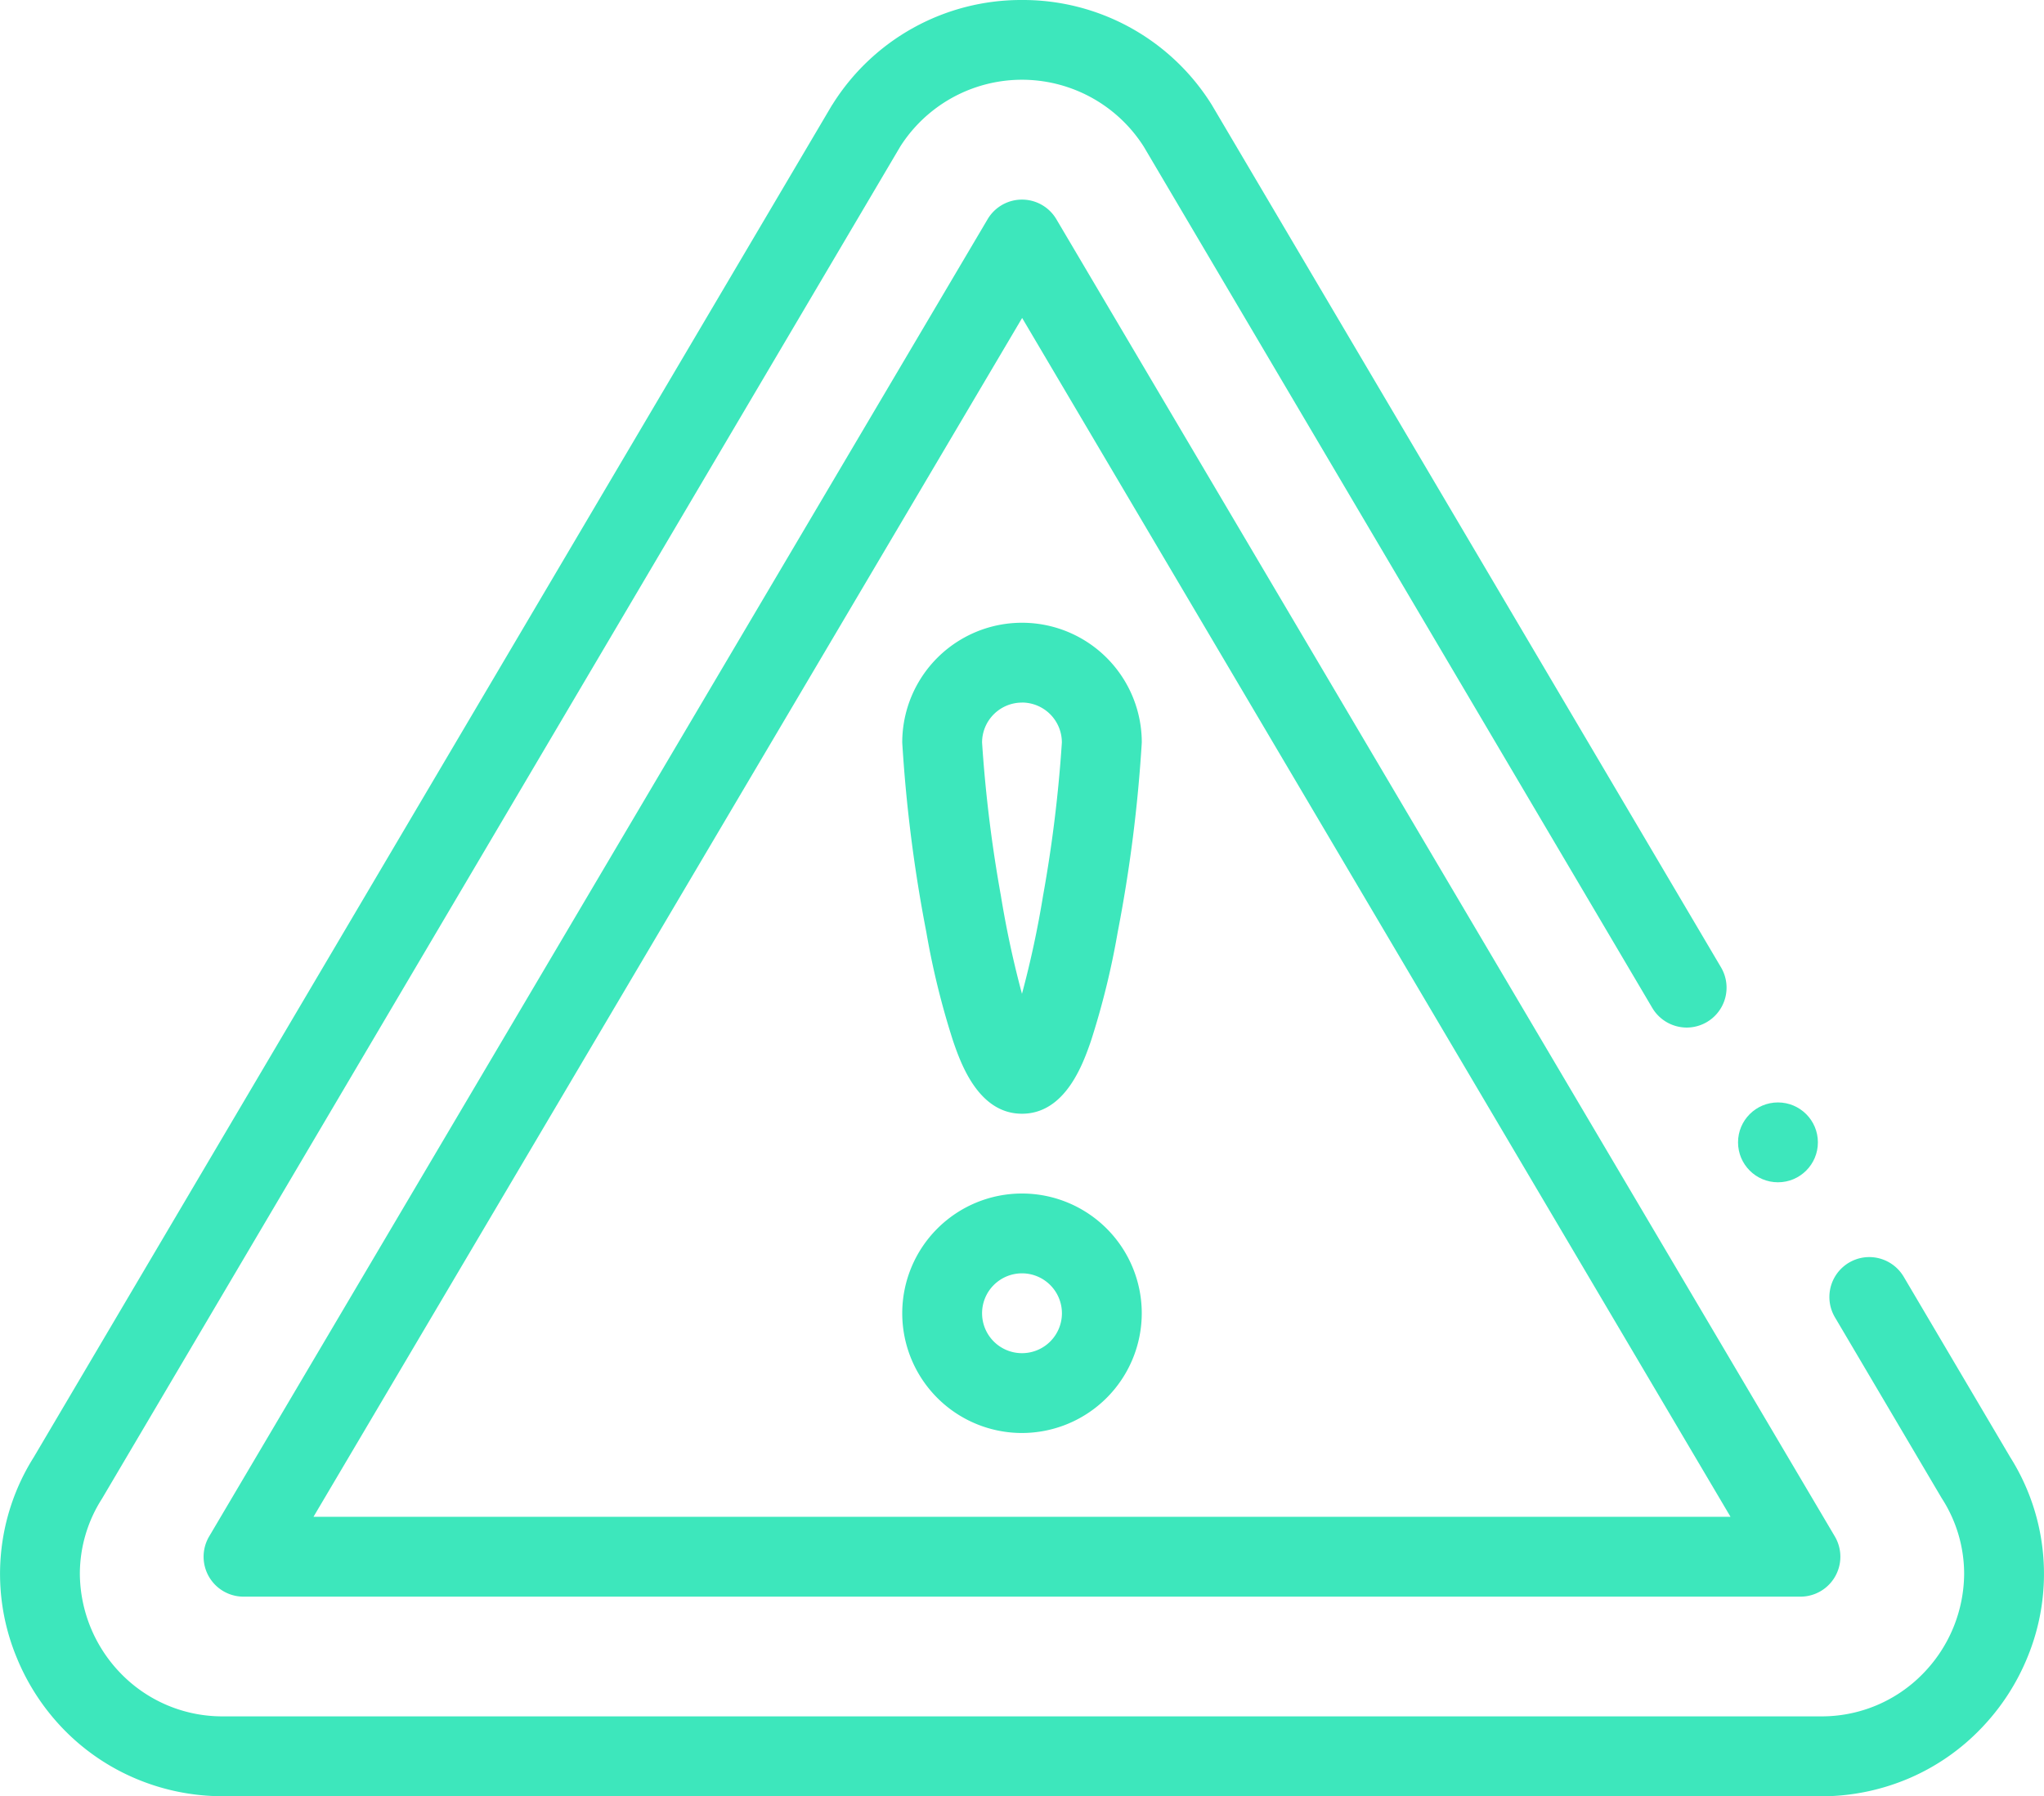 <?xml version="1.0" encoding="UTF-8"?> <svg xmlns="http://www.w3.org/2000/svg" id="_008-attention" data-name="008-attention" width="73.666" height="64.746" viewBox="0 0 73.666 64.746"><path id="Path_1118" data-name="Path 1118" d="M8.051,95.746a8.042,8.042,0,0,1-3.237-.669A7.925,7.925,0,0,1,2.26,93.3,8.112,8.112,0,0,1,.6,90.743,7.884,7.884,0,0,1,1.22,83.52L29.979,34.8,30,34.77A8.016,8.016,0,0,1,36.811,31h.043a8.016,8.016,0,0,1,6.813,3.77l.02.033L62.026,65.869h0a1.439,1.439,0,0,1-1.237,2.17,1.446,1.446,0,0,1-1.24-.708L41.224,36.29a5.2,5.2,0,0,0-8.777-.01L3.688,85l-.02.033a5.029,5.029,0,0,0-.79,2.692A5.2,5.2,0,0,0,4.334,91.3a5.094,5.094,0,0,0,3.731,1.567H65.6A5.09,5.09,0,0,0,69.331,91.3a5.192,5.192,0,0,0,1.457-3.575A5.022,5.022,0,0,0,70,85.034L69.978,85l-3.847-6.518a1.439,1.439,0,0,1,1.237-2.17,1.445,1.445,0,0,1,1.24.706l3.84,6.506a7.881,7.881,0,0,1,.62,7.217A8.091,8.091,0,0,1,71.4,93.3a7.9,7.9,0,0,1-2.552,1.78,8.066,8.066,0,0,1-3.237.669Z" transform="translate(0 -31)" fill="#3de7bc"></path><path id="Path_1119" data-name="Path 1119" d="M108.552,131.358H52.439a1.439,1.439,0,0,1-1.239-2.171l28.056-47.48a1.439,1.439,0,0,1,2.477,0l28.056,47.48a1.439,1.439,0,0,1-1.239,2.171ZM54.96,128.48h51.07L80.5,85.267Z" transform="translate(-43.662 -73.806)" fill="#3de7bc"></path><path id="Path_1120" data-name="Path 1120" d="M230.316,338.633a4.316,4.316,0,1,1,4.316-4.316A4.321,4.321,0,0,1,230.316,338.633Zm0-5.755a1.439,1.439,0,1,0,1.439,1.439A1.44,1.44,0,0,0,230.316,332.878Z" transform="translate(-193.483 -286.98)" fill="#3de7bc"></path><path id="Path_1121" data-name="Path 1121" d="M230.316,204.7c-1.577,0-2.21-1.83-2.48-2.611a28.709,28.709,0,0,1-.969-3.939,52.654,52.654,0,0,1-.867-6.831,4.316,4.316,0,1,1,8.633,0,52.654,52.654,0,0,1-.867,6.831,28.708,28.708,0,0,1-.969,3.939C232.526,202.867,231.893,204.7,230.316,204.7Zm0-14.82a1.44,1.44,0,0,0-1.439,1.439,49.308,49.308,0,0,0,.678,5.522,35.551,35.551,0,0,0,.76,3.537,35.614,35.614,0,0,0,.76-3.537,49.316,49.316,0,0,0,.678-5.522A1.44,1.44,0,0,0,230.316,189.878Z" transform="translate(-193.483 -164.555)" fill="#3de7bc"></path><ellipse id="Ellipse_25" data-name="Ellipse 25" cx="1.439" cy="1.439" rx="1.439" ry="1.439" transform="translate(62.639 39.738)" fill="#3de7bc"></ellipse></svg> 